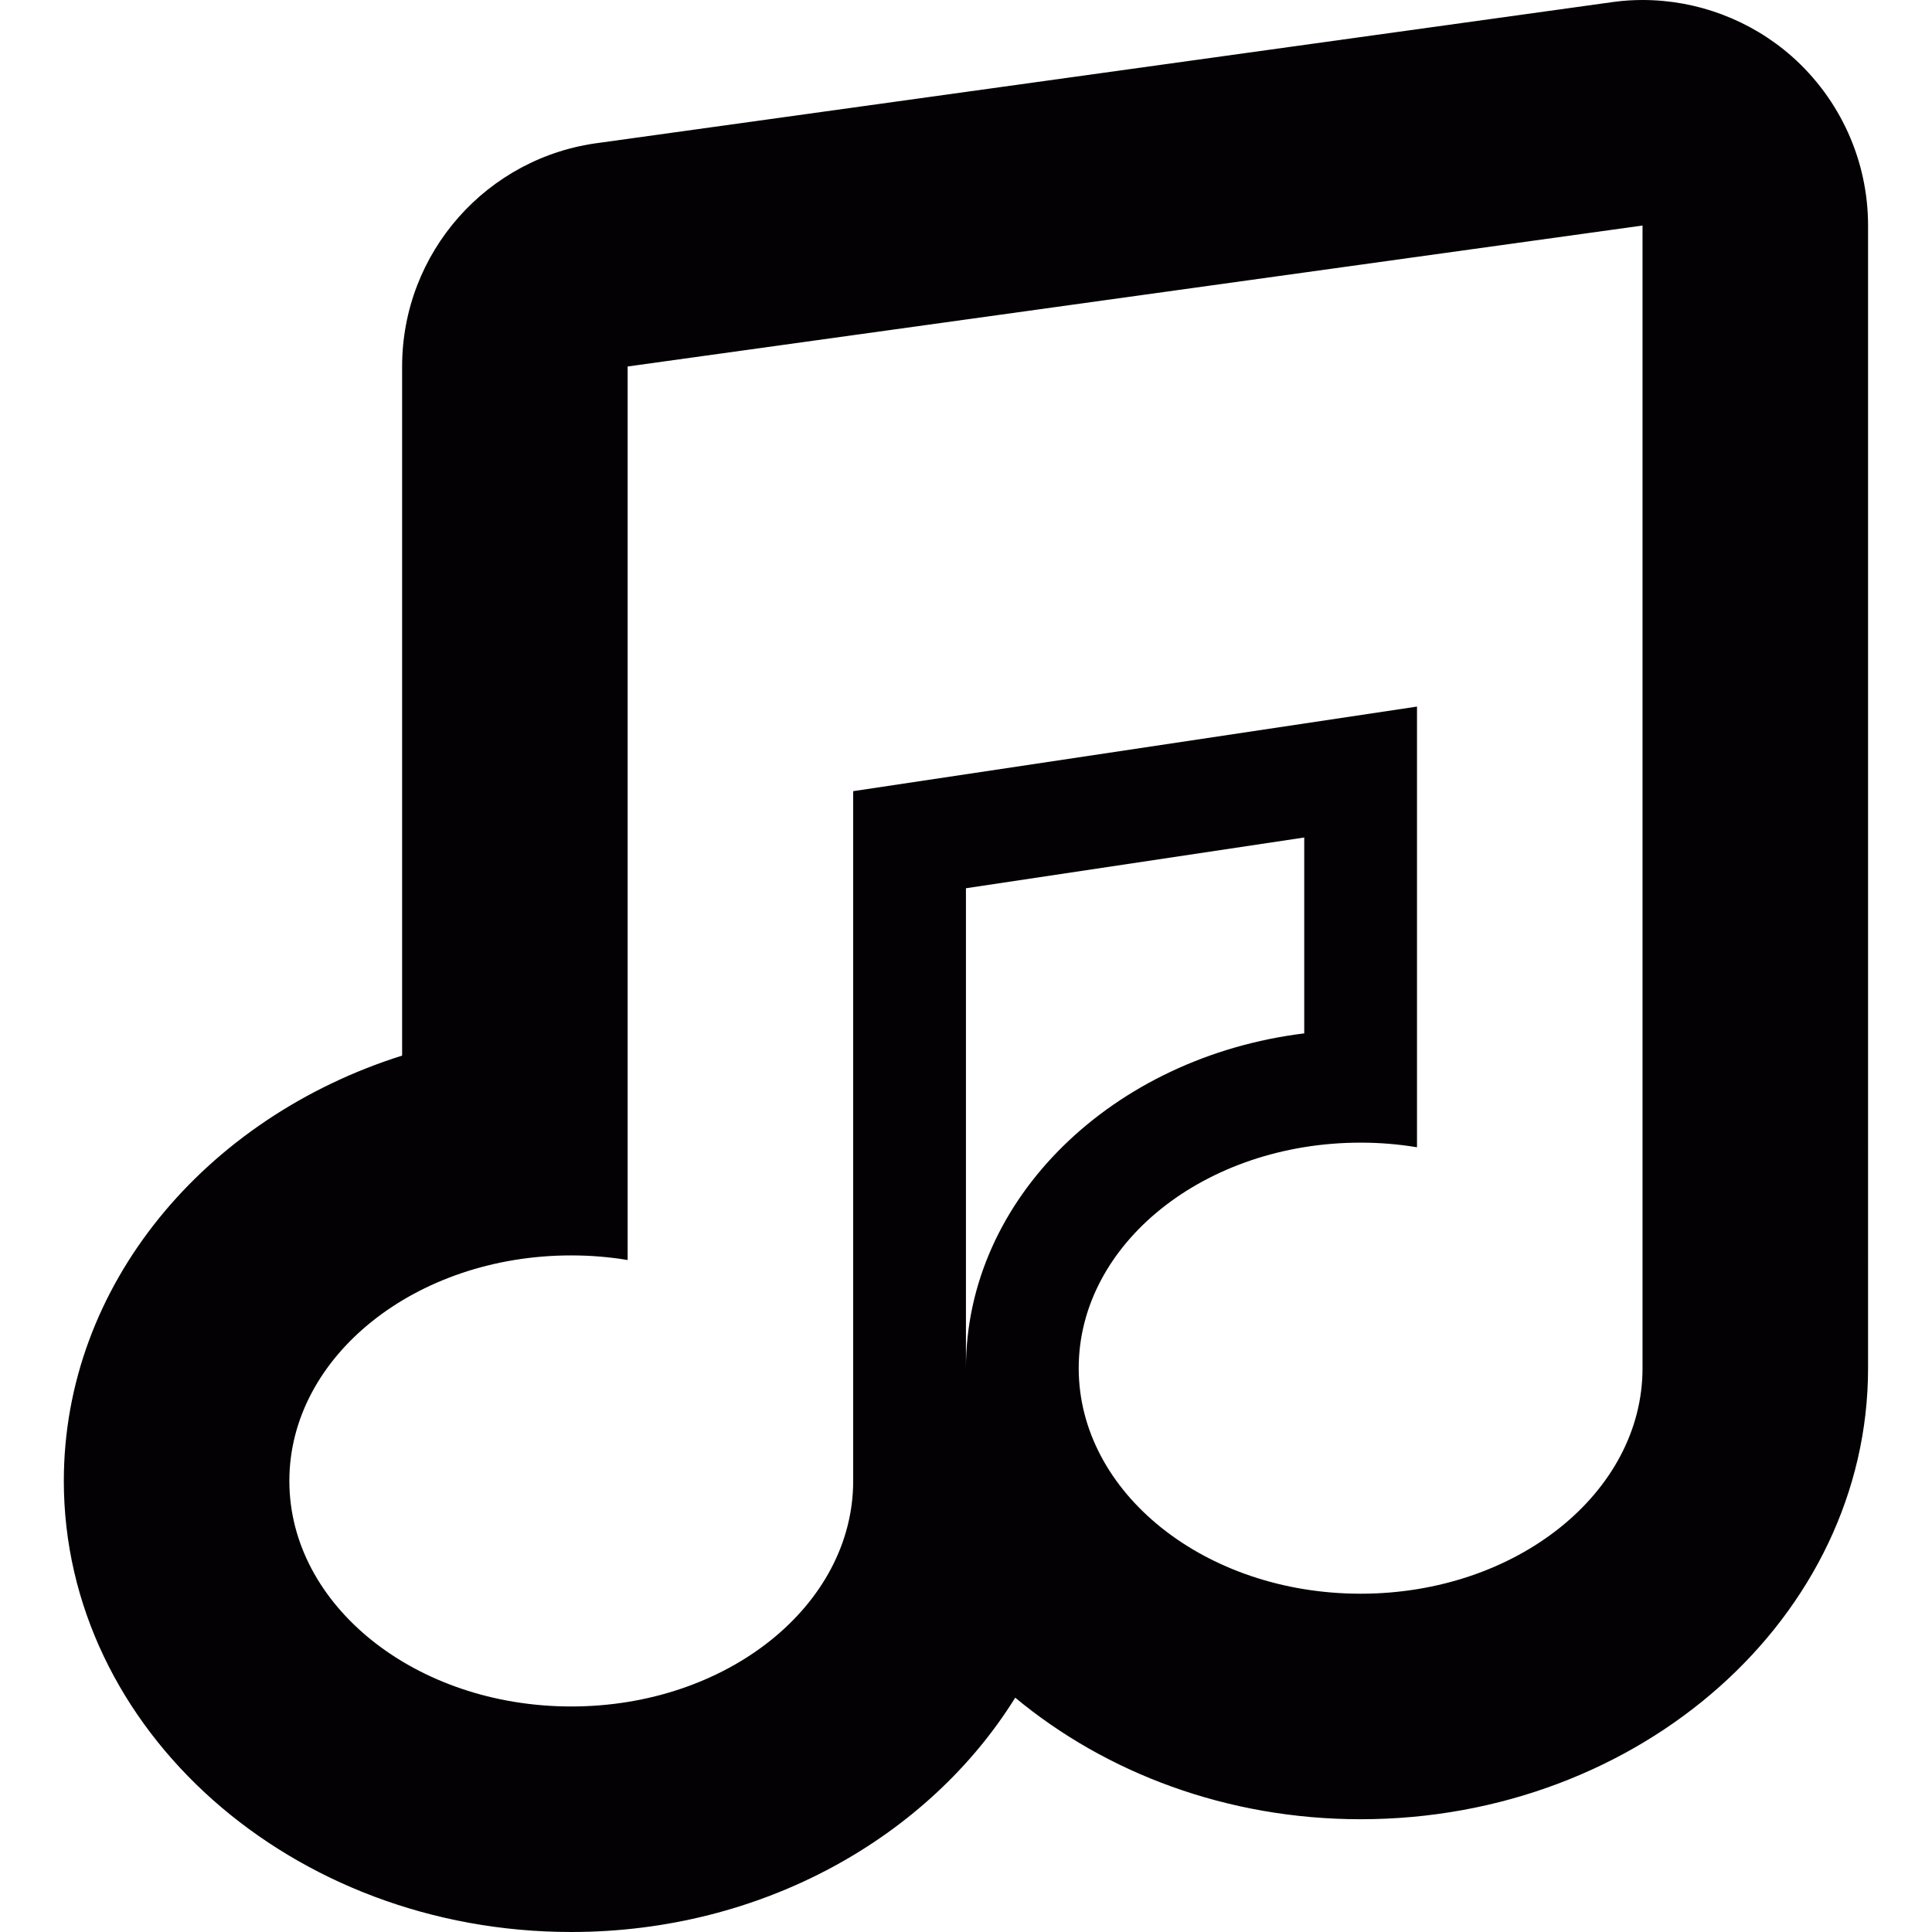 <?xml version="1.0" encoding="iso-8859-1"?>
<!-- Generator: Adobe Illustrator 18.1.1, SVG Export Plug-In . SVG Version: 6.00 Build 0)  -->
<svg version="1.1" id="Capa_1" xmlns="http://www.w3.org/2000/svg" xmlns:xlink="http://www.w3.org/1999/xlink" x="0px" y="0px"
	 viewBox="0 0 17.133 17.133" style="enable-background:new 0 0 17.133 17.133;" xml:space="preserve">
<g>
	<g id="Layer_1_43_">
		<path style="fill:#030104;" d="M15.89,0.5C15.522,0.176,15.05,0,14.566,0c-0.082,0-0.165,0.005-0.248,0.016l-9,1.25
			C4.318,1.391,3.566,2.241,3.566,3.25v6.111c-1.746,0.551-3,2.034-3,3.772c0,2.205,2.019,4,4.5,4c1.695,0,3.169-0.842,3.937-2.078
			c0.803,0.667,1.879,1.078,3.063,1.078c2.481,0,4.5-1.795,4.5-4V2C16.566,1.426,16.32,0.881,15.89,0.5z M8.566,12.133V7.877l3-0.45
			v1.737C9.873,9.372,8.566,10.624,8.566,12.133z M14.566,12.133c0,1.104-1.119,2-2.5,2s-2.5-0.896-2.5-2s1.119-2,2.5-2
			c0.172,0,0.338,0.014,0.5,0.041V6.266l-5,0.75v6.117c0,1.104-1.119,2-2.5,2s-2.5-0.896-2.5-2s1.119-2,2.5-2
			c0.172,0,0.338,0.014,0.5,0.041V3.25l9-1.25V12.133z"/>
	</g>
</g>
<g>
</g>
<g>
</g>
<g>
</g>
<g>
</g>
<g>
</g>
<g>
</g>
<g>
</g>
<g>
</g>
<g>
</g>
<g>
</g>
<g>
</g>
<g>
</g>
<g>
</g>
<g>
</g>
<g>
</g>
</svg>

